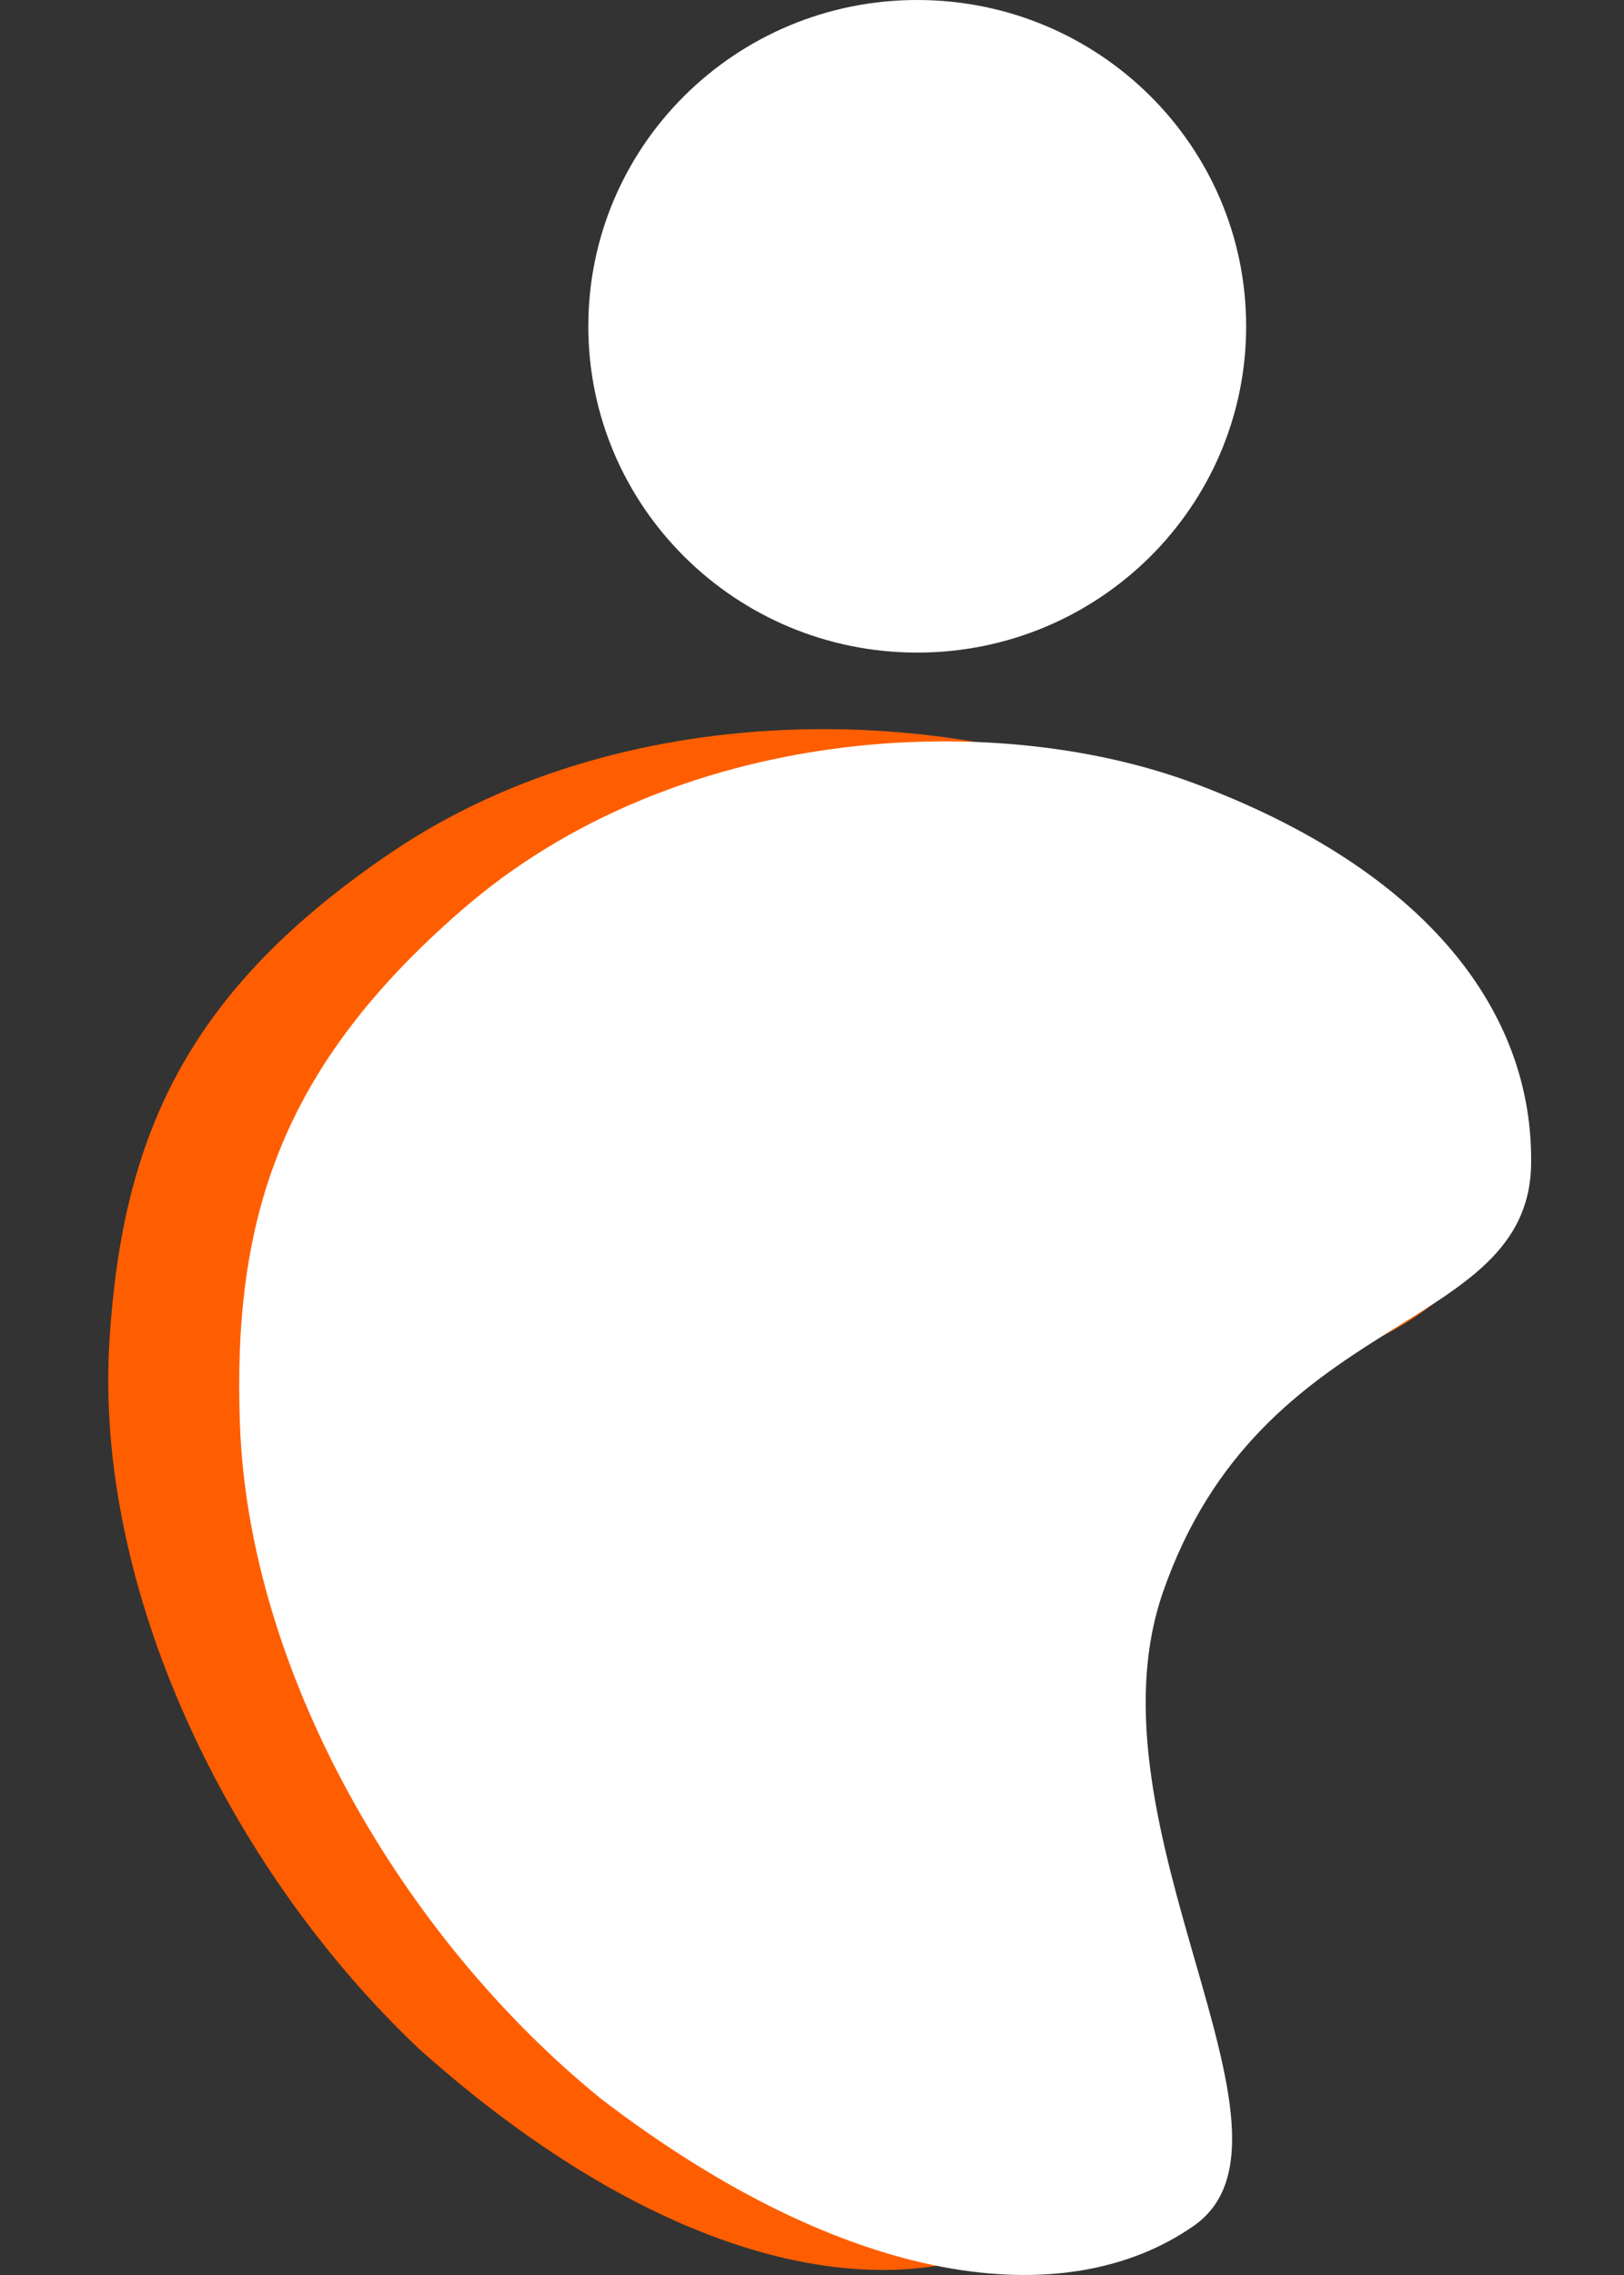 <svg width="15" height="21" viewBox="0 0 15 21" fill="none" xmlns="http://www.w3.org/2000/svg">
<rect x="0" y="0" width="15" height="21" fill="#333333" stroke="none"/>
<g clip-path="url(#clip0_881_31818)">
<path d="M3.873 18.915C2.096 17.236 0.869 14.658 1.011 12.376C1.13 10.469 1.738 9.137 3.618 7.866C5.848 6.36 8.933 6.512 10.799 7.395C12.984 8.423 13.861 9.833 13.699 11.215C13.515 12.787 10.97 12.27 9.756 14.801C8.76 16.88 10.789 19.948 9.471 20.646C8.152 21.345 6.081 20.887 3.873 18.915Z" fill="#FF5E00"/>
<path d="M5.552 19.374C3.707 17.877 2.298 15.432 2.216 13.146C2.147 11.238 2.598 9.849 4.261 8.404C6.233 6.687 9.174 6.538 11.028 7.23C13.199 8.04 14.164 9.356 14.142 10.748C14.117 12.329 11.653 12.064 10.74 14.702C9.992 16.868 12.209 19.722 11.025 20.547C9.84 21.372 7.834 21.12 5.552 19.374Z" fill="white"/>
<path d="M8.472 6.024C10.15 6.024 11.51 4.675 11.51 3.012C11.51 1.348 10.15 0 8.472 0C6.794 0 5.434 1.348 5.434 3.012C5.434 4.675 6.794 6.024 8.472 6.024Z" fill="white"/>
</g>
<defs>
<clipPath id="clip0_881_31818">
<rect width="15" height="21" fill="white"/>
</clipPath>
</defs>
</svg>
